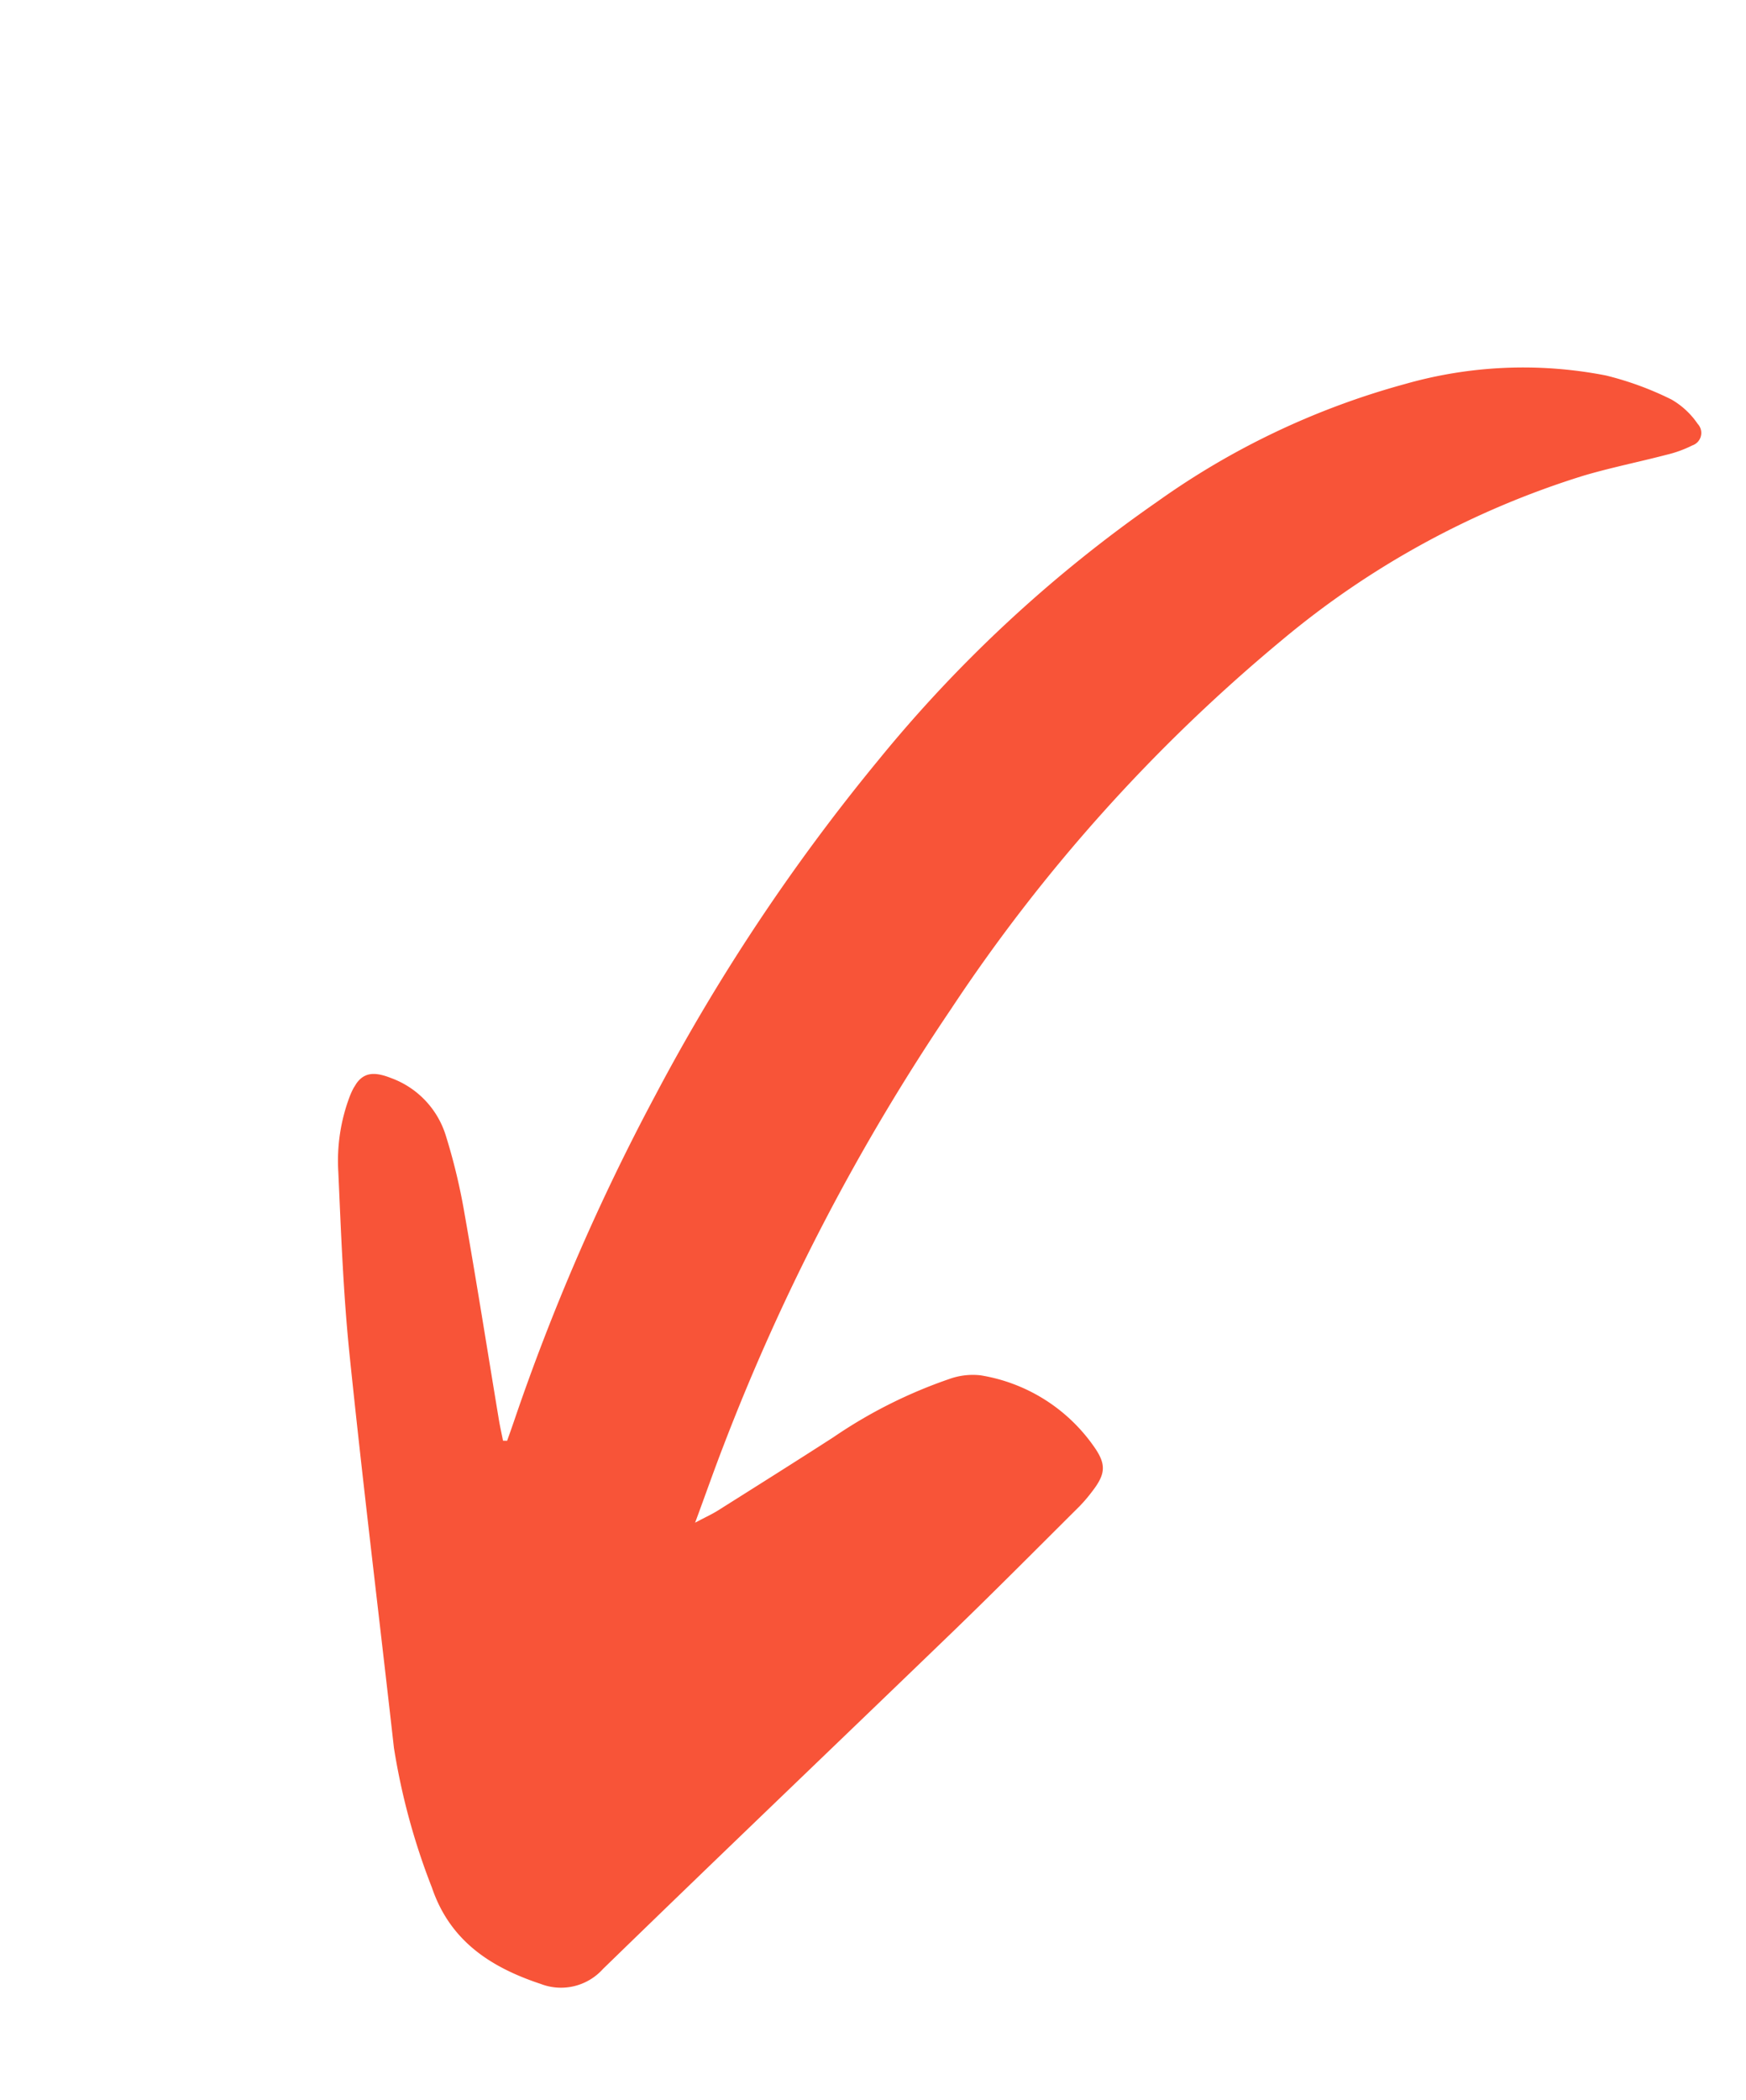 <svg xmlns="http://www.w3.org/2000/svg" xmlns:xlink="http://www.w3.org/1999/xlink" width="111.762" height="134.347" viewBox="0 0 111.762 134.347"><defs><clipPath id="clip-path"><rect id="Rectangle_12446" data-name="Rectangle 12446" width="53.805" height="124.798" transform="translate(0 0)" fill="#f85438"></rect></clipPath></defs><g id="Groupe_33424" data-name="Groupe 33424" transform="matrix(0.848, 0.53, -0.53, 0.848, 66.133, 0)"><g id="Groupe_33422" data-name="Groupe 33422" transform="translate(0 0)" clip-path="url(#clip-path)"><path id="Trac&#xE9;_24309" data-name="Trac&#xE9; 24309" d="M20.066,96.136c-.3-.324-.618-.639-.912-.972-2.955-3.348-5.882-6.72-8.871-10.036a38.351,38.351,0,0,0-3.7-3.631,5.71,5.71,0,0,0-4.876-1.235c-1.5.273-1.909.892-1.631,2.4a11.642,11.642,0,0,0,1.942,4.486c2.221,3.223,4.422,6.47,6.825,9.556,5.177,6.65,10.486,13.2,15.721,19.8a42.865,42.865,0,0,0,6.8,6.291c2.8,2.288,5.907,2.326,9.174,1.532a3.609,3.609,0,0,0,2.867-2.919c2.49-10.126,5.073-20.23,7.6-30.348.9-3.622,1.726-7.264,2.576-10.9a9.7,9.7,0,0,0,.184-1.215c.148-1.436-.113-2-1.471-2.556a10.994,10.994,0,0,0-8.516,0,4.429,4.429,0,0,0-1.573,1.258,30.943,30.943,0,0,0-4.322,7.1c-1.241,2.637-2.512,5.26-3.78,7.884-.19.393-.435.76-.827,1.438-.4-1.932-.761-3.525-1.067-5.126a137.971,137.971,0,0,1-2.457-31.4,108.206,108.206,0,0,1,5.451-31.252,55.852,55.852,0,0,1,10.8-19.16c1.207-1.363,2.536-2.616,3.787-3.94a7.549,7.549,0,0,0,1.09-1.39A.843.843,0,0,0,50.443.45,5.118,5.118,0,0,0,48.2.017a20.216,20.216,0,0,0-4.384.922,27.6,27.6,0,0,0-10.61,7.276,49.876,49.876,0,0,0-9.454,14.773A87.016,87.016,0,0,0,17.366,46.51a127.109,127.109,0,0,0-.735,25.775A139.253,139.253,0,0,0,20,94.69c.1.436.2.875.294,1.313l-.224.134" transform="translate(0 0)" fill="#f85438"></path></g></g></svg>